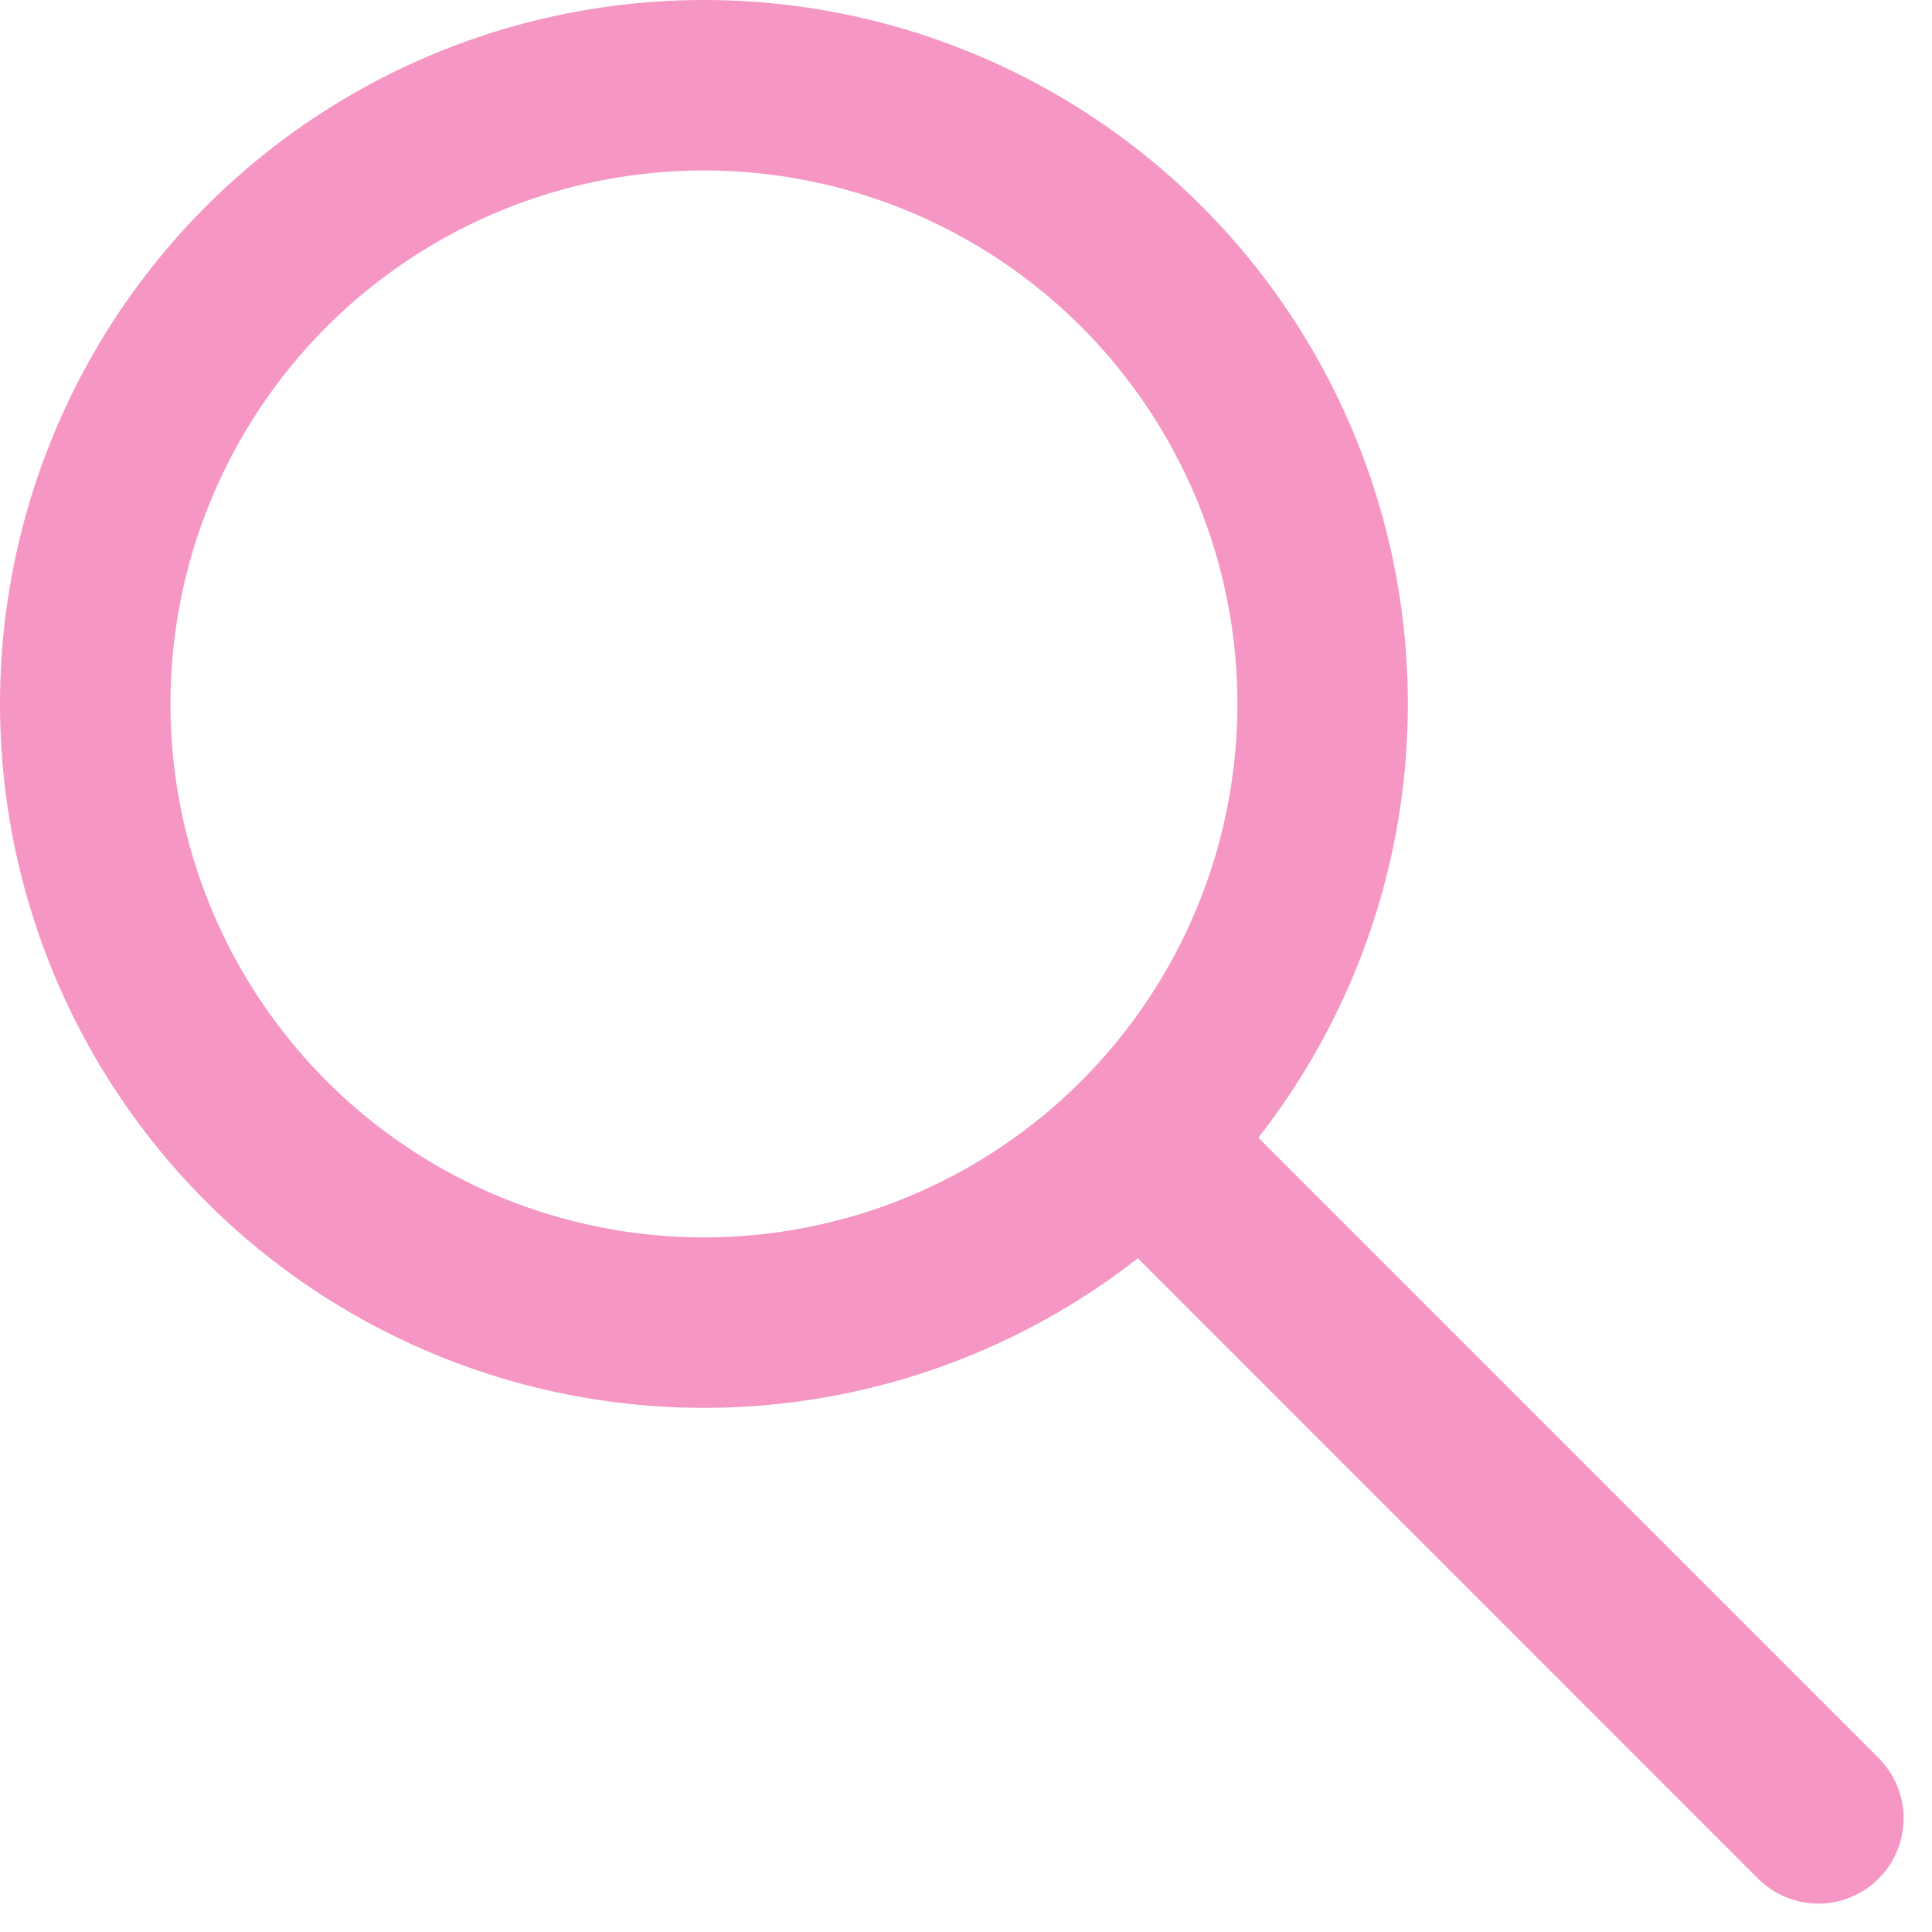 <svg width="17" height="17" viewBox="0 0 17 17" fill="none" xmlns="http://www.w3.org/2000/svg">
<circle cx="6.194" cy="6.194" r="5.444" stroke="#F596C5" stroke-width="1.5"/>
<path d="M10.323 10.322L16 16" stroke="#F596C5" stroke-width="1.5" stroke-linecap="round" stroke-linejoin="round"/>
</svg>

